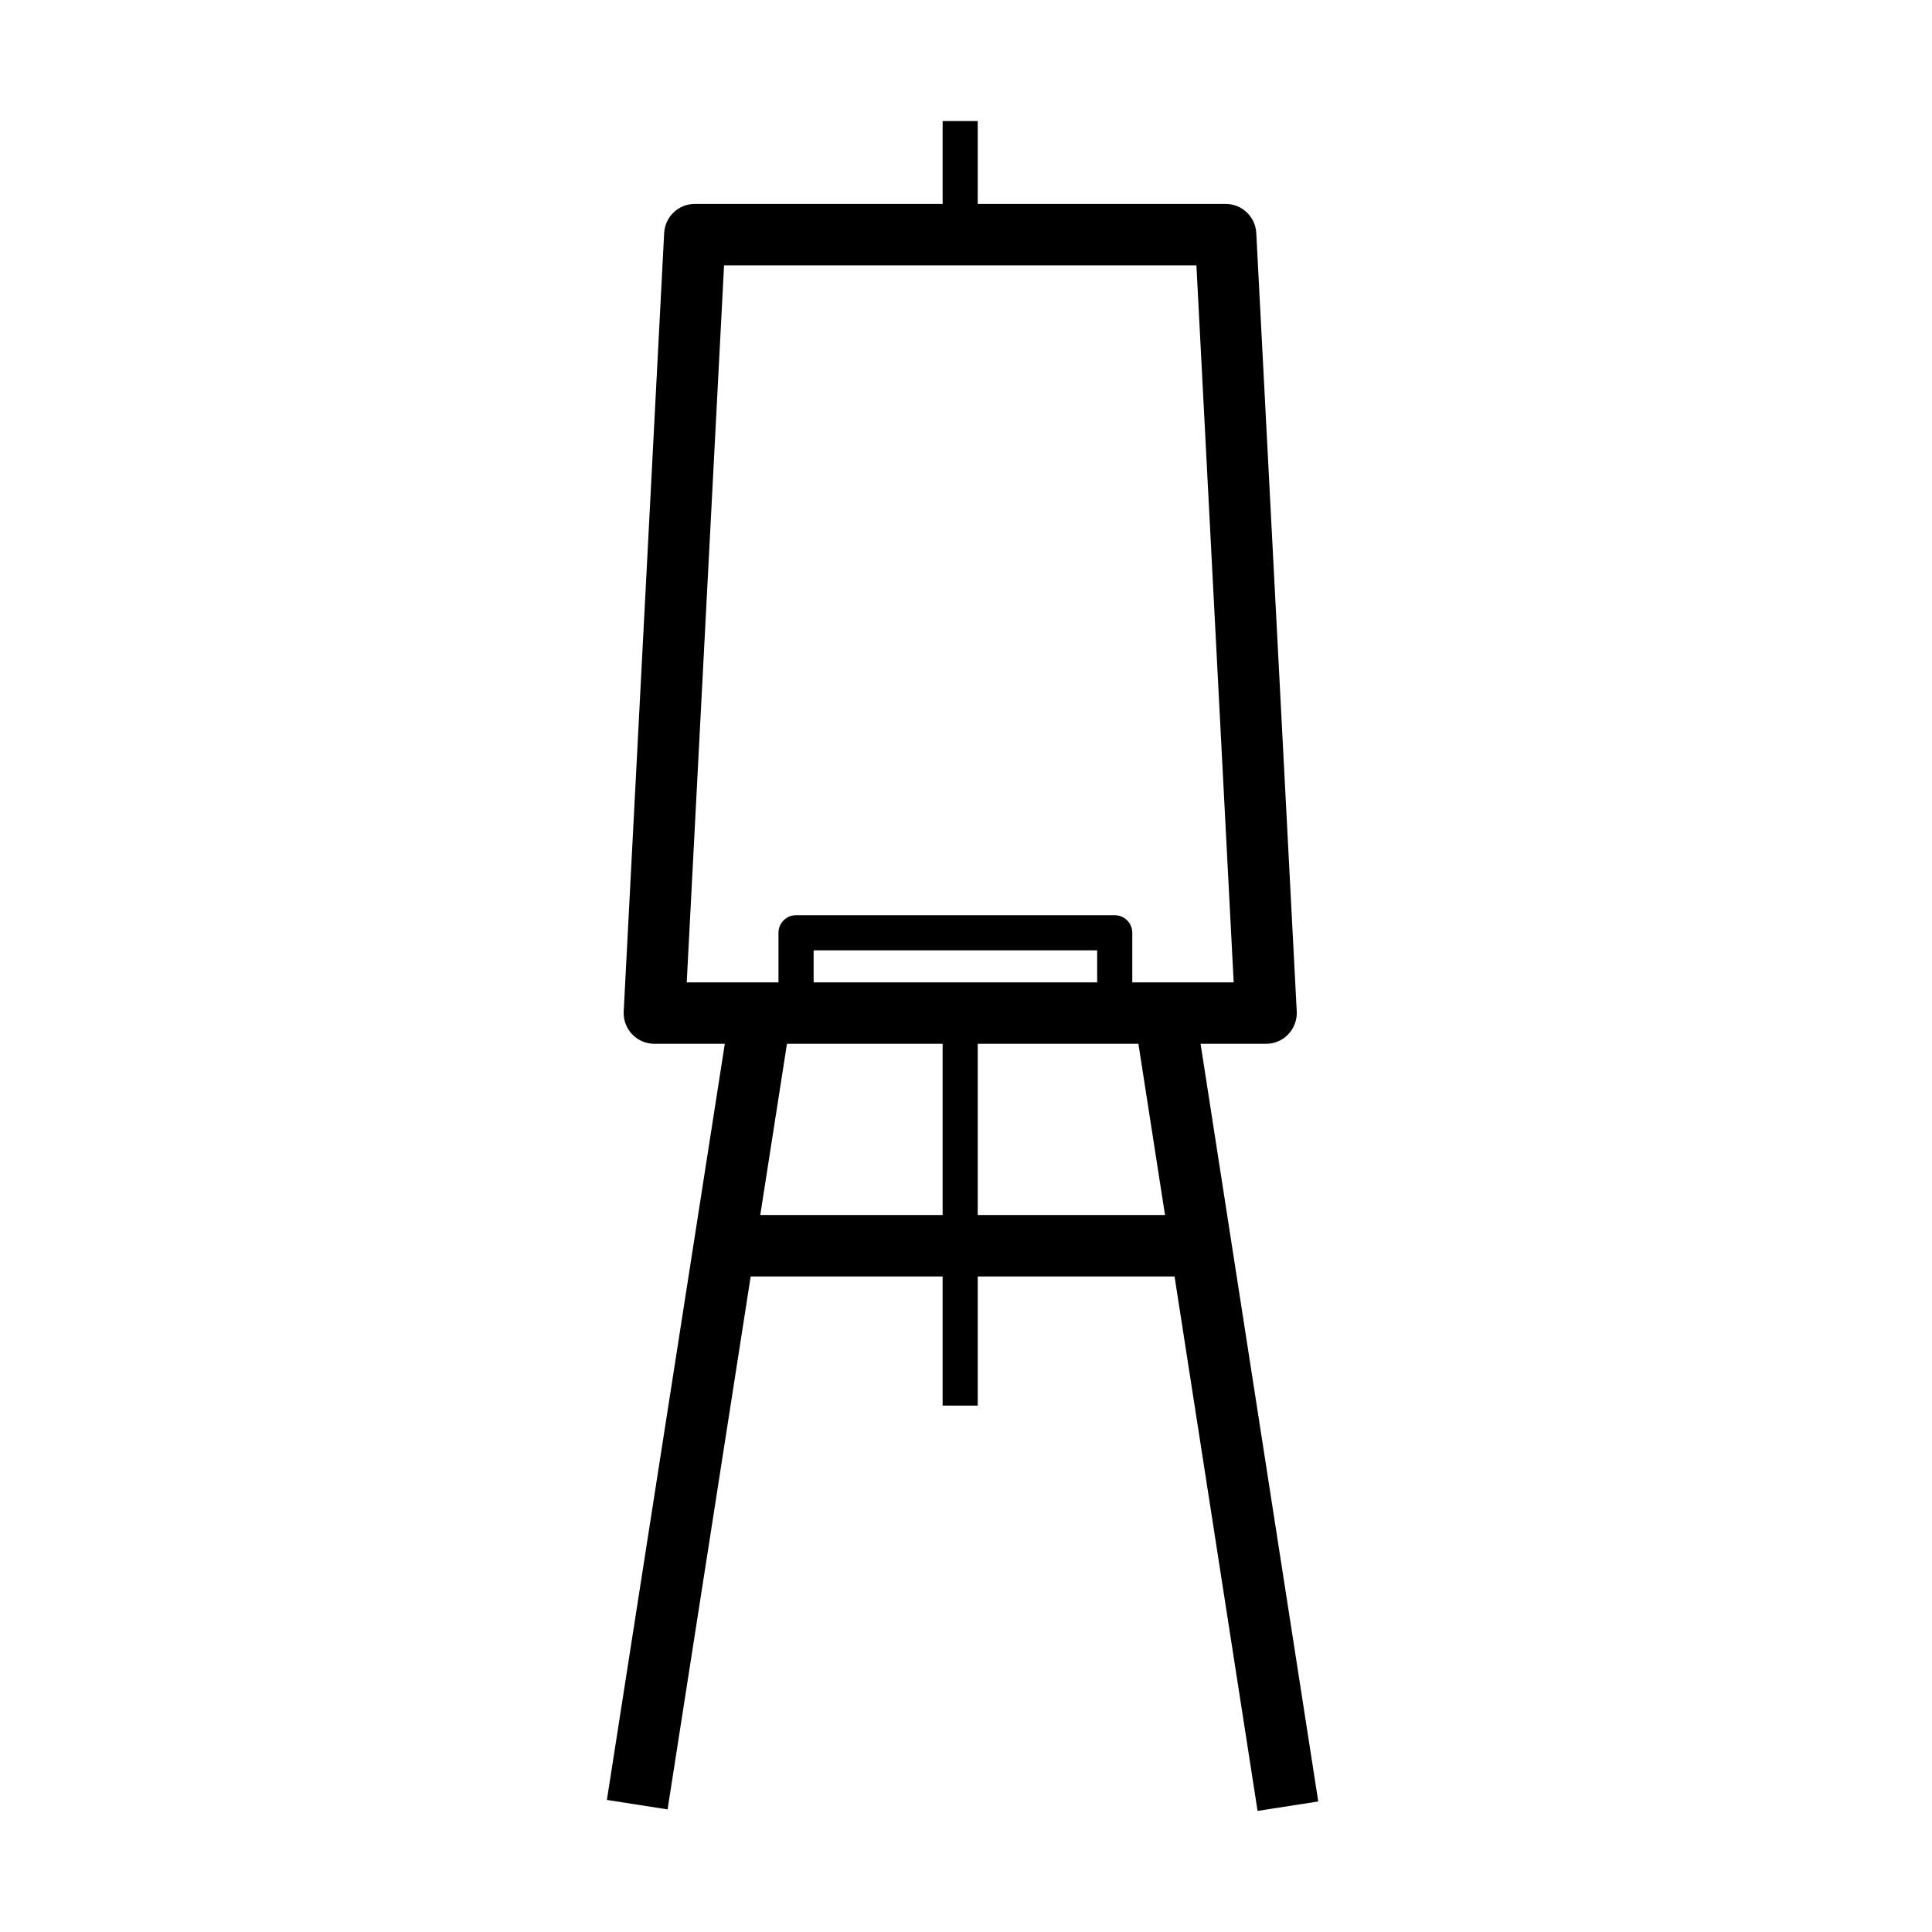 <?xml version="1.0" encoding="UTF-8"?>
<!-- Uploaded to: SVG Repo, www.svgrepo.com, Generator: SVG Repo Mixer Tools -->
<svg fill="#000000" width="800px" height="800px" version="1.1" viewBox="144 144 512 512" xmlns="http://www.w3.org/2000/svg">
 <g>
  <path d="m461.18 414.29-16.086 2.496 32.176 207.12 16.082-2.496z"/>
  <path d="m337.13 413.89-32.297 207.11 16.082 2.508 32.297-207.11z"/>
  <path d="m403.11 176.08h-9.305v29.906h9.305z"/>
  <path d="m403.11 417.3h-9.305v99.199h9.305z"/>
  <path d="m479.51 420.62h-162.09c-2.238 0-4.371-0.914-5.906-2.535-1.531-1.617-2.344-3.801-2.227-6.035l10.723-206.3c0.23-4.32 3.801-7.711 8.133-7.711h140.65c4.332 0 7.902 3.391 8.133 7.711l10.723 206.3c0.113 2.234-0.695 4.418-2.231 6.035-1.531 1.621-3.664 2.535-5.902 2.535zm-153.52-16.285h144.95l-9.879-190.01h-125.18z"/>
  <path d="m459.86 465.99h-124.15v16.285h124.15z"/>
  <path d="m439.41 417.13h-84.449c-2.57 0-4.656-2.086-4.656-4.656v-21.277c0-2.57 2.086-4.656 4.656-4.656h84.449c2.57 0 4.656 2.078 4.656 4.656v21.277c0 2.57-2.086 4.656-4.656 4.656zm-79.789-9.305h75.141v-11.969h-75.141z"/>
 </g>
</svg>